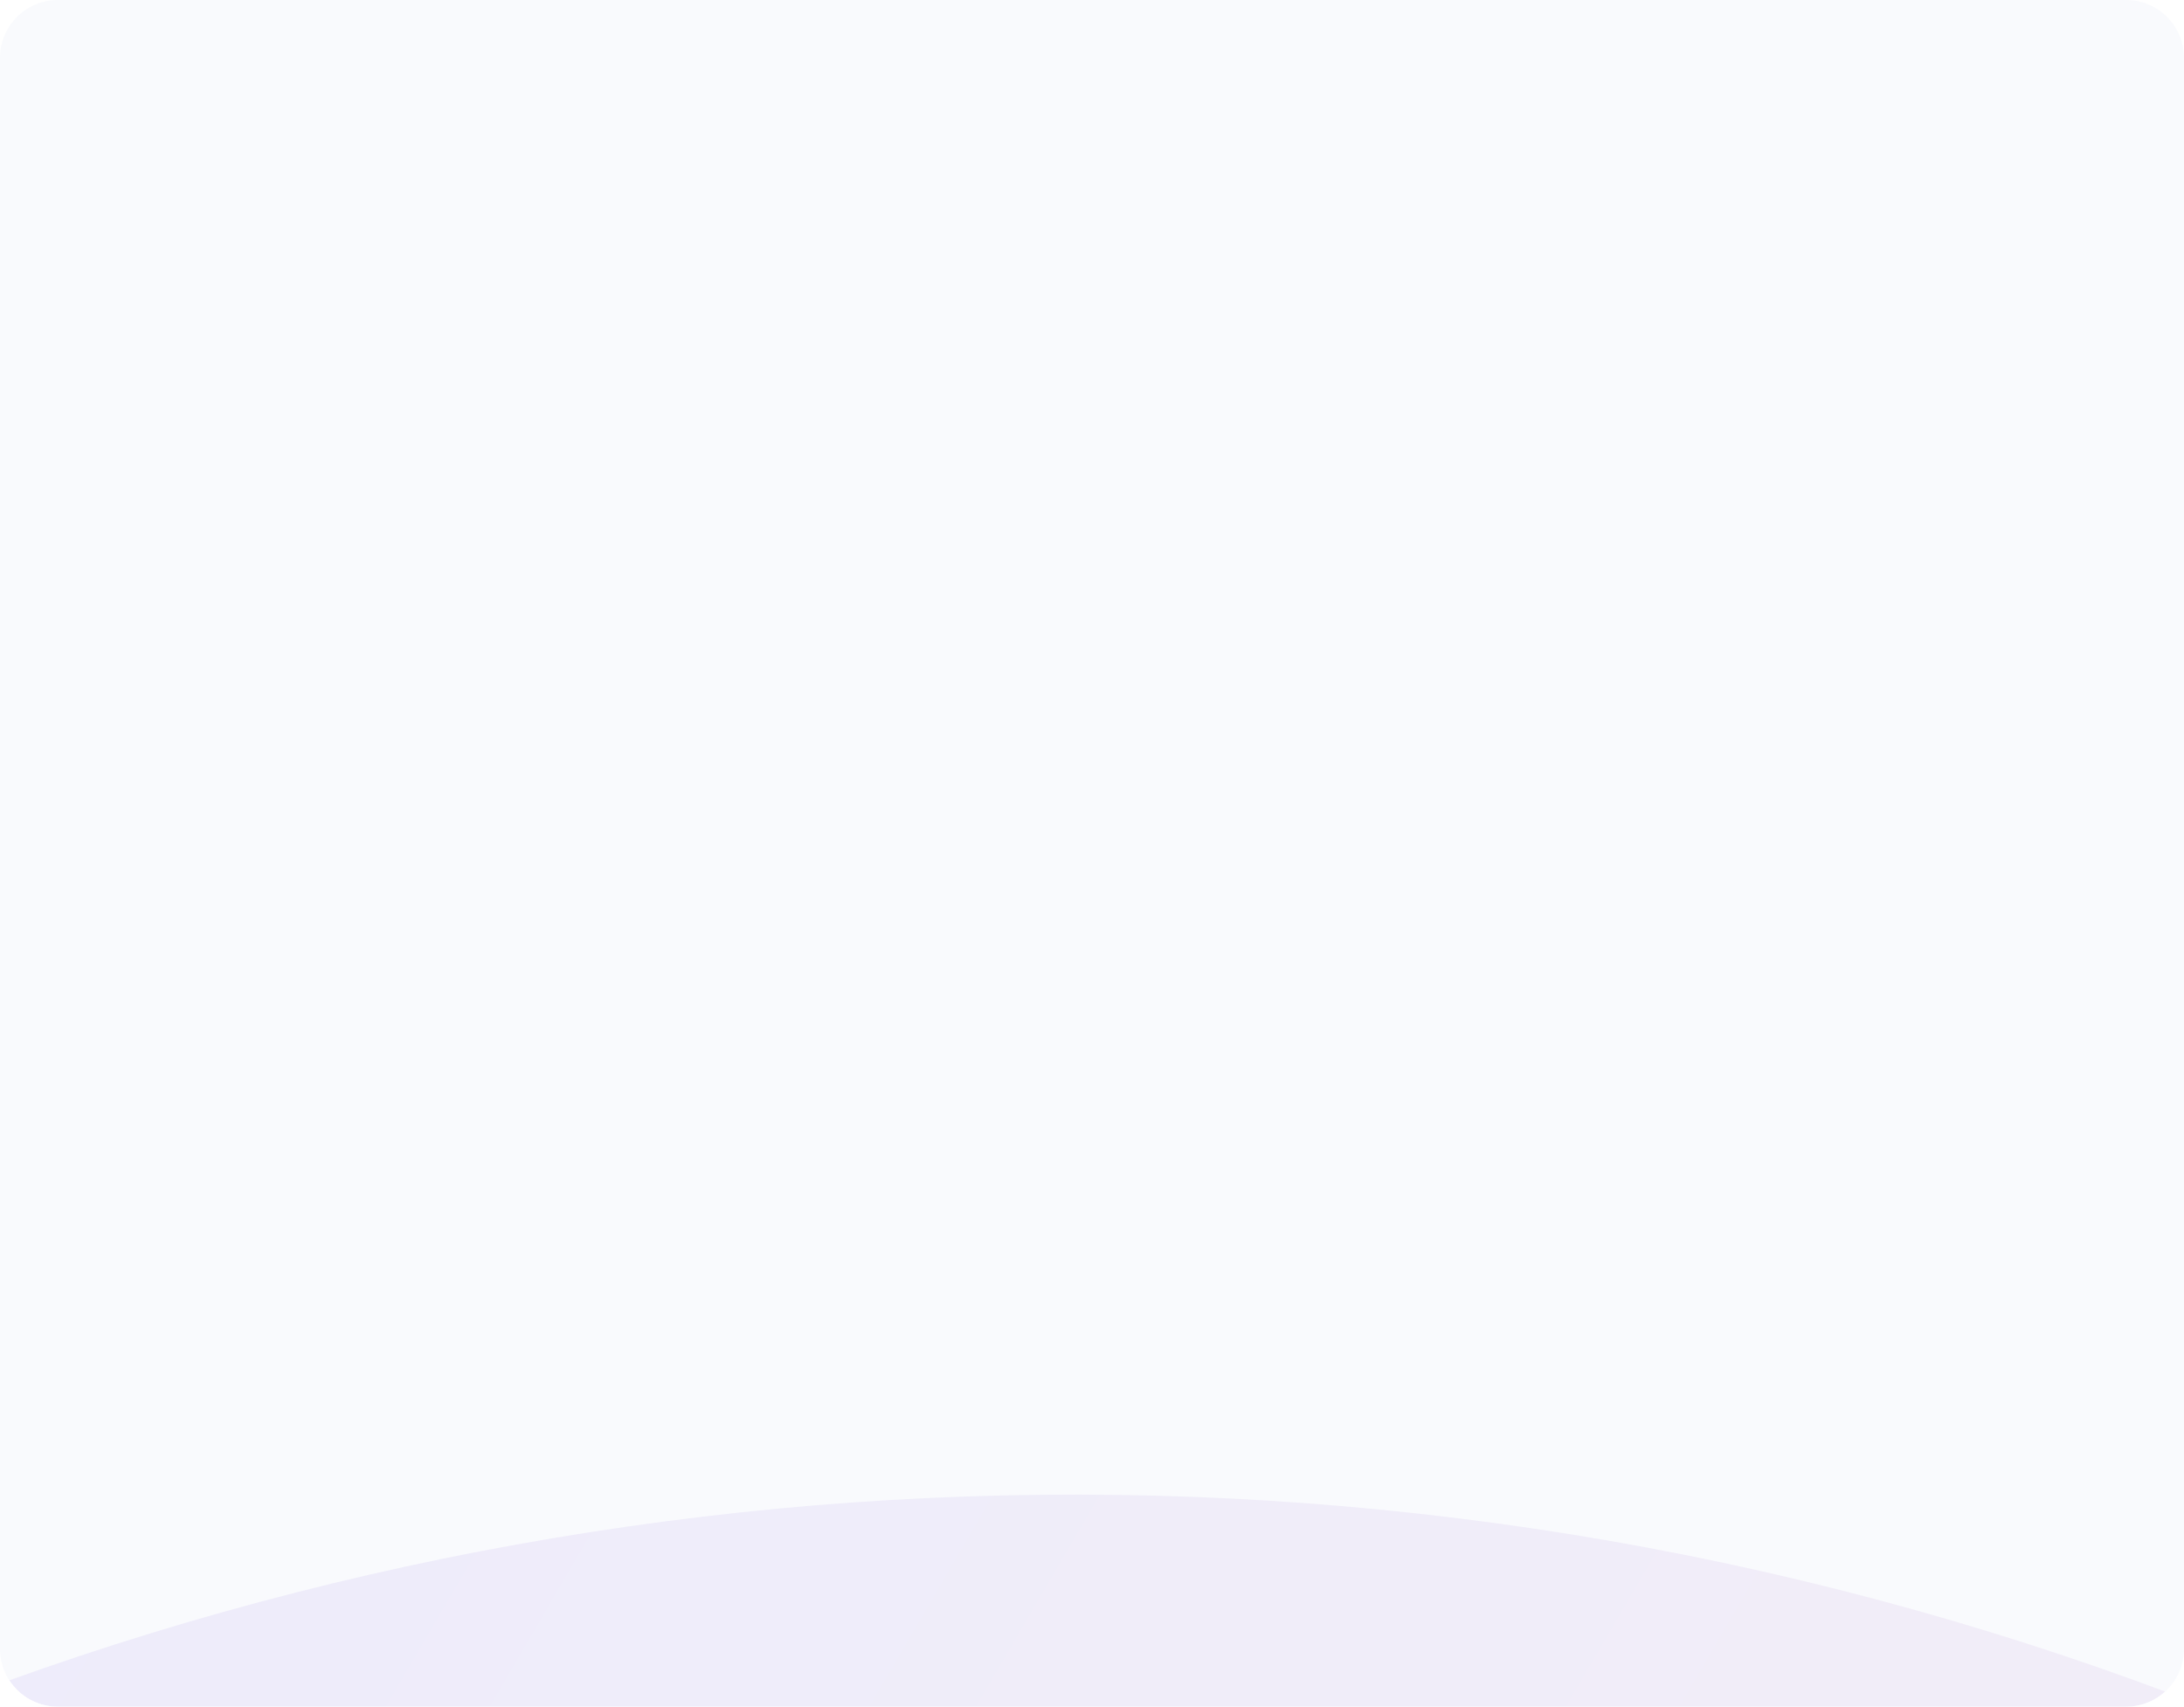 <svg width="302" height="236" viewBox="0 0 302 236" fill="none" xmlns="http://www.w3.org/2000/svg">
<g clip-path="url(#clip0_3651_3523)">
<path d="M0 8C0 3.582 3.582 0 8 0H294C298.418 0 302 3.582 302 8V228C302 232.418 298.418 236 294 236H8C3.582 236 0 232.418 0 228V8Z" fill="#F9FAFD"/>
<g filter="url(#filter0_f_3651_3523)">
<path d="M523.735 857.312C403.969 1064.75 138.717 1135.83 -68.723 1016.06C-276.162 896.295 -347.236 631.043 -227.471 423.603C-107.706 216.163 157.546 145.089 364.986 264.854C572.426 384.62 643.5 649.872 523.735 857.312Z" fill="url(#paint0_linear_3651_3523)" fill-opacity="0.08"/>
</g>
</g>
<defs>
<filter id="filter0_f_3651_3523" x="-485.649" y="6.676" width="1267.56" height="1267.56" filterUnits="userSpaceOnUse" color-interpolation-filters="sRGB">
<feFlood flood-opacity="0" result="BackgroundImageFix"/>
<feBlend mode="normal" in="SourceGraphic" in2="BackgroundImageFix" result="shape"/>
<feGaussianBlur stdDeviation="100" result="effect1_foregroundBlur_3651_3523"/>
</filter>
<linearGradient id="paint0_linear_3651_3523" x1="21.699" y1="25.015" x2="756.262" y2="454.423" gradientUnits="userSpaceOnUse">
<stop stop-color="#5F49E7"/>
<stop offset="1" stop-color="#F67979"/>
</linearGradient>
<clipPath id="clip0_3651_3523">
<path d="M0 8C0 3.582 3.582 0 8 0H294C298.418 0 302 3.582 302 8V228C302 232.418 298.418 236 294 236H8C3.582 236 0 232.418 0 228V8Z" fill="white"/>
</clipPath>
</defs>
</svg>
